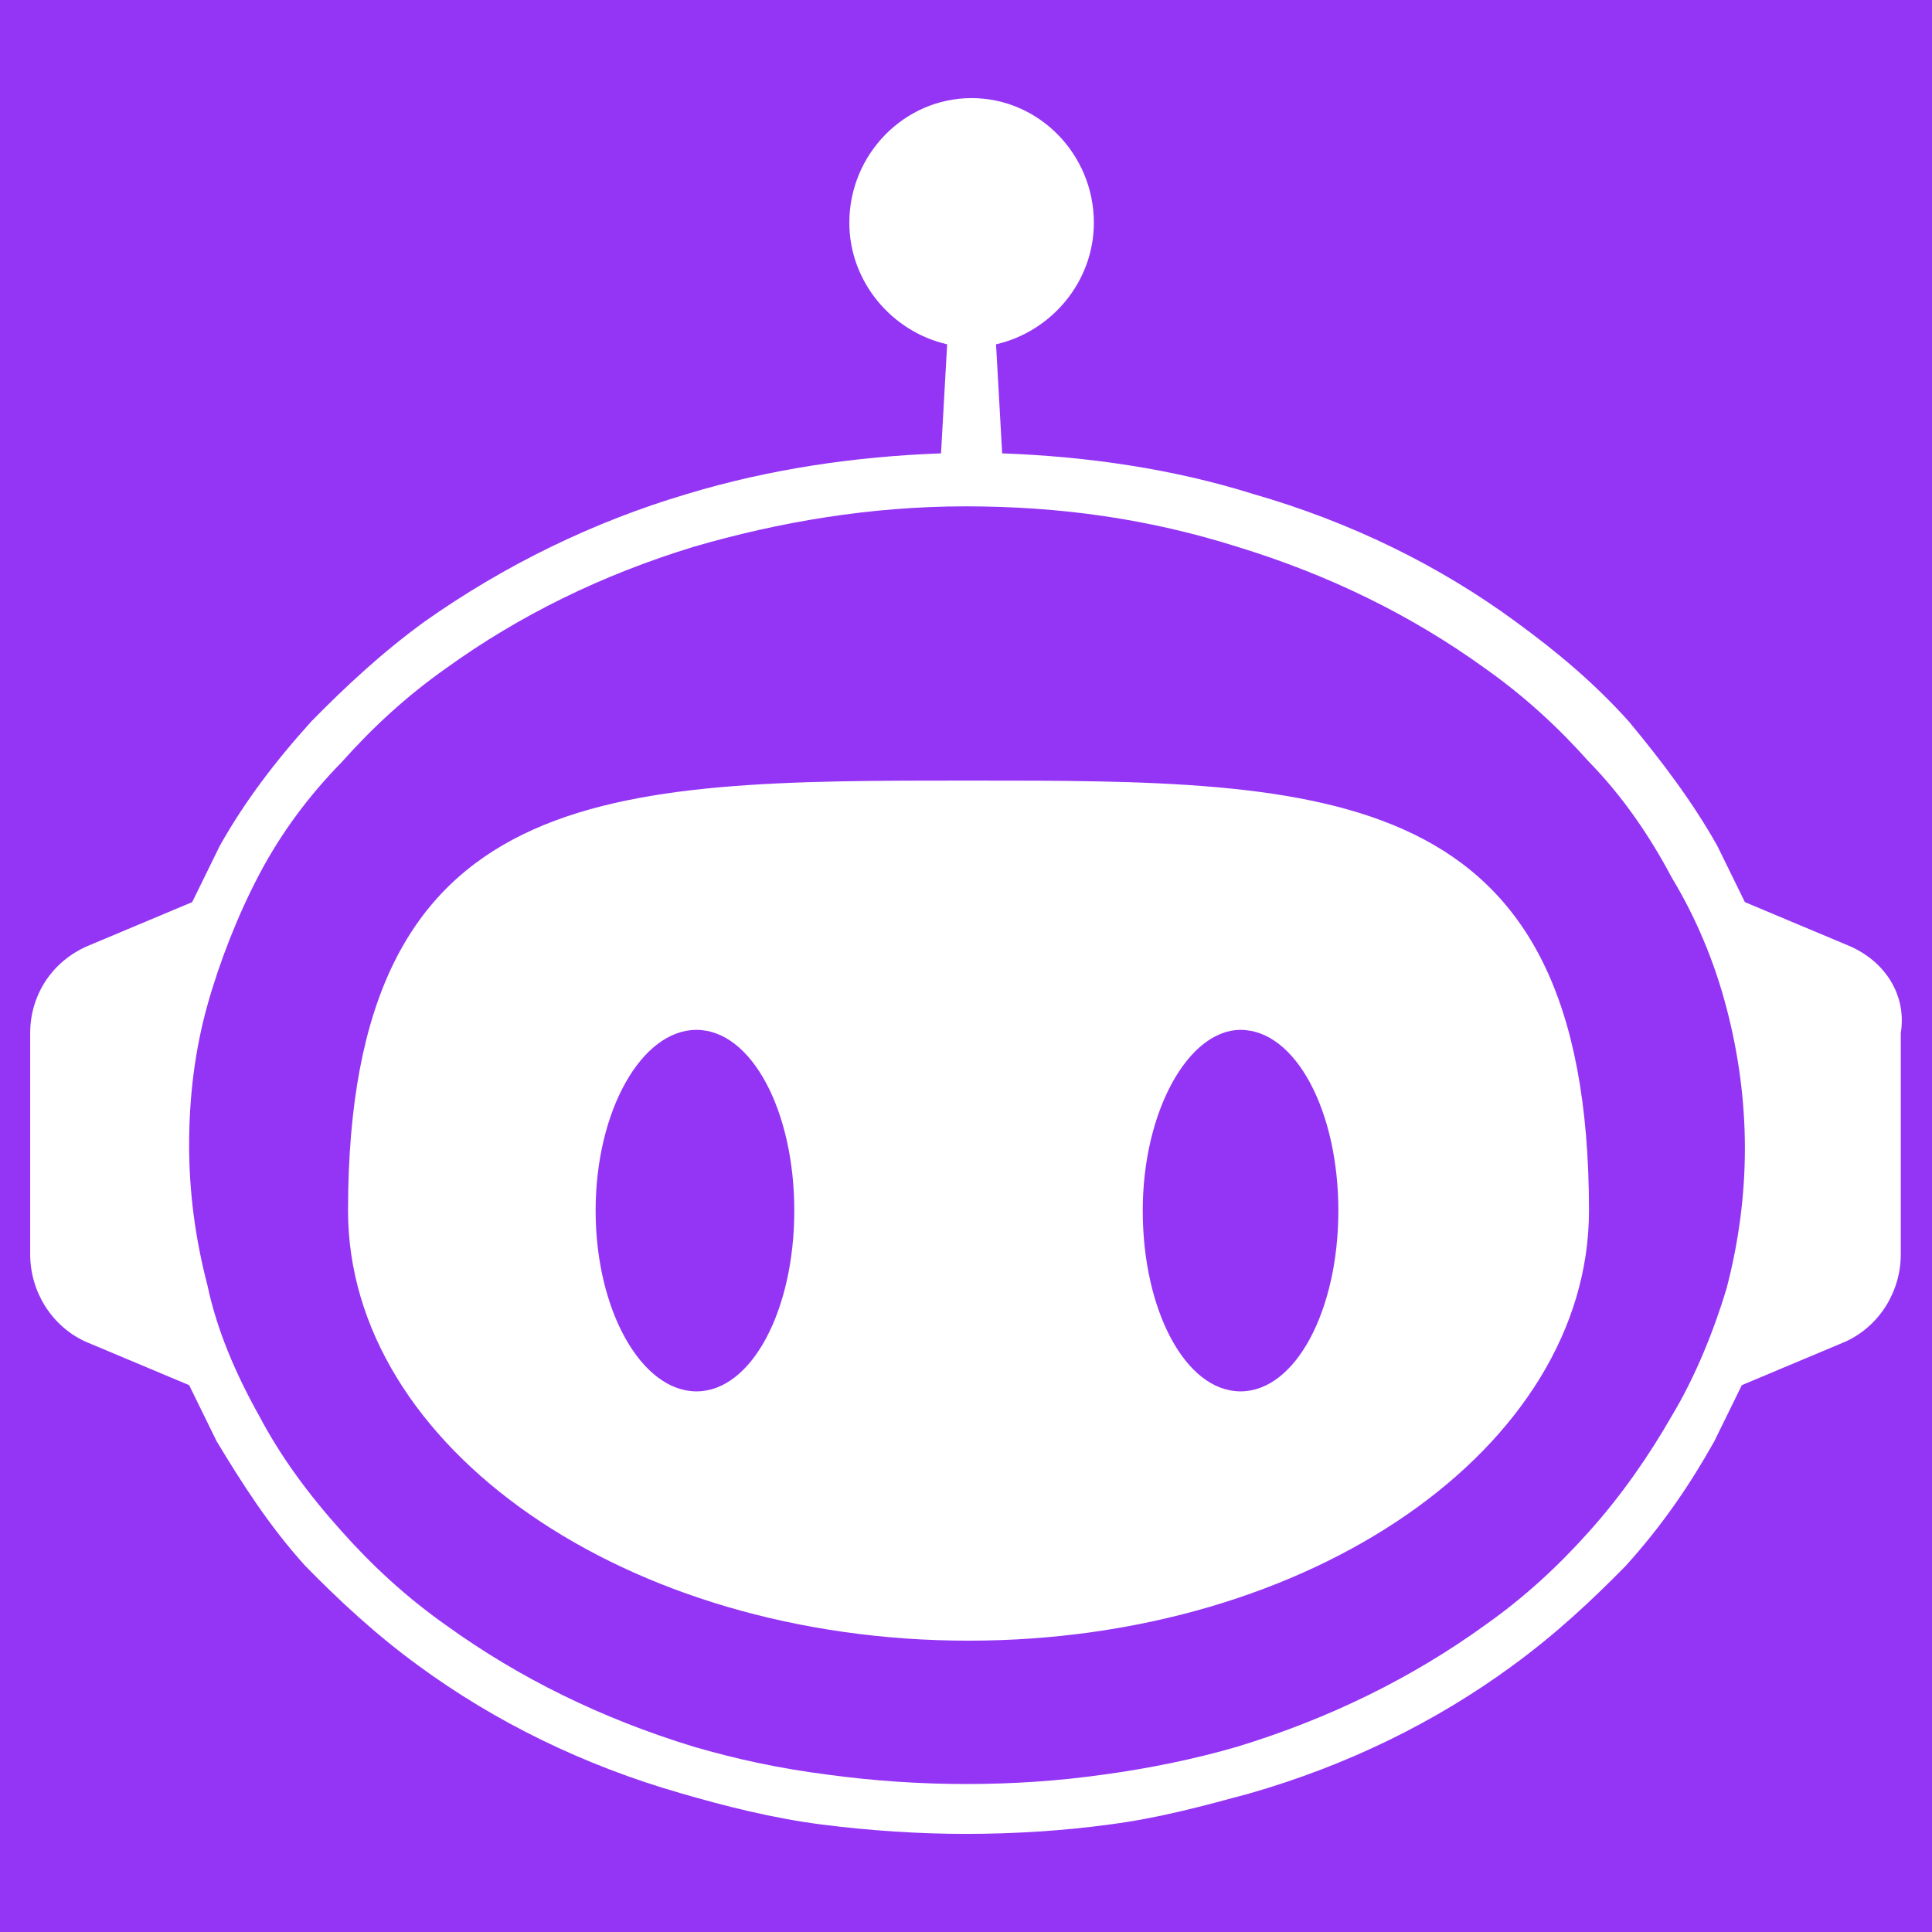 <svg width="256" height="256" viewBox="0 0 256 256" fill="none" xmlns="http://www.w3.org/2000/svg">
<rect width="256" height="256" fill="#9435F5"/>
<path fill-rule="evenodd" clip-rule="evenodd" d="M231.207 119.535L244.978 125.316C249.838 127.381 252.673 131.923 251.863 136.878V166.196C251.863 171.151 249.028 175.693 244.573 177.758L230.802 183.539L227.157 190.971C223.917 196.752 220.272 202.12 215.412 207.488C210.957 212.031 206.097 216.573 200.427 220.702C190.302 228.135 178.557 233.916 165.597 237.632L165.596 237.632C159.522 239.284 153.447 240.935 146.967 241.761C140.891 242.587 134.411 243 127.931 243C121.856 243 115.376 242.587 108.896 241.761C102.416 240.935 95.936 239.284 90.266 237.632C77.306 233.916 65.561 228.135 55.436 220.702C49.766 216.573 44.905 212.031 40.45 207.488C35.59 202.12 31.945 196.339 28.705 190.971L25.06 183.539L11.29 177.758C6.835 175.693 4 171.151 4 166.196V136.878C4 131.923 6.835 127.381 11.695 125.316L25.465 119.535L29.11 112.102C32.35 106.321 36.4 100.953 41.26 95.585C45.715 91.043 50.575 86.501 56.246 82.372C66.776 74.939 78.521 69.158 91.076 65.442C102.011 62.138 113.351 60.486 124.691 60.074L125.501 45.621C118.211 43.969 112.541 37.363 112.541 29.517C112.541 20.433 119.831 13 128.741 13C137.651 13 144.942 20.433 144.942 29.517C144.942 37.363 139.271 43.969 131.981 45.621L132.791 60.074C144.132 60.486 155.472 62.138 166.002 65.442C178.962 69.158 190.707 74.939 200.832 82.372C206.502 86.501 211.362 90.63 215.817 95.585C220.272 100.953 224.322 106.321 227.562 112.102L231.207 119.535ZM210.552 202.946C215.007 197.991 218.652 192.623 221.487 187.668C224.727 182.3 227.157 176.106 228.777 170.738C230.397 164.544 231.207 158.35 231.207 152.156C231.207 145.962 230.397 139.768 228.777 133.575C227.157 127.381 224.727 121.6 221.487 116.232C218.652 110.864 215.007 105.496 210.552 100.953C206.502 96.411 202.047 92.282 196.782 88.566C187.062 81.546 176.127 76.178 163.977 72.461C152.232 68.745 140.486 67.093 127.931 67.093C115.376 67.093 103.226 69.158 91.886 72.461C79.736 76.178 68.801 81.546 59.081 88.566C53.816 92.282 49.361 96.411 45.31 100.953C40.855 105.496 37.21 110.451 34.375 115.819C31.54 121.187 29.11 127.381 27.49 133.162C25.87 138.943 25.06 145.136 25.06 151.743C25.06 157.937 25.87 164.131 27.49 170.325C28.705 176.106 31.135 181.887 34.375 187.668C37.21 193.036 40.855 197.991 45.31 202.946C49.361 207.488 53.816 211.618 59.081 215.334C68.801 222.354 79.736 227.722 91.886 231.438C97.556 233.09 103.226 234.329 109.706 235.154C121.856 236.806 134.411 236.806 146.157 235.154C152.232 234.329 158.307 233.09 163.977 231.438C176.127 227.722 187.062 222.354 196.782 215.334C202.047 211.618 206.502 207.488 210.552 202.946ZM46.118 160.414C46.118 103.43 80.543 103.43 128.334 103.43C176.124 103.43 210.549 103.43 210.549 160.414C210.549 191.796 173.694 217.398 128.334 217.398C82.973 217.398 46.118 191.796 46.118 160.414ZM78.923 160.414C78.923 173.628 84.998 184.364 92.288 184.364C99.578 184.364 105.248 173.628 105.248 160.414C105.248 147.2 99.578 136.464 92.288 136.464C84.998 136.464 78.923 147.2 78.923 160.414ZM151.419 160.414C151.419 173.628 157.089 184.364 164.379 184.364C171.669 184.364 177.339 173.628 177.339 160.414C177.339 147.2 171.669 136.464 164.379 136.464C157.494 136.464 151.419 147.2 151.419 160.414Z" fill="white"/>
</svg>
